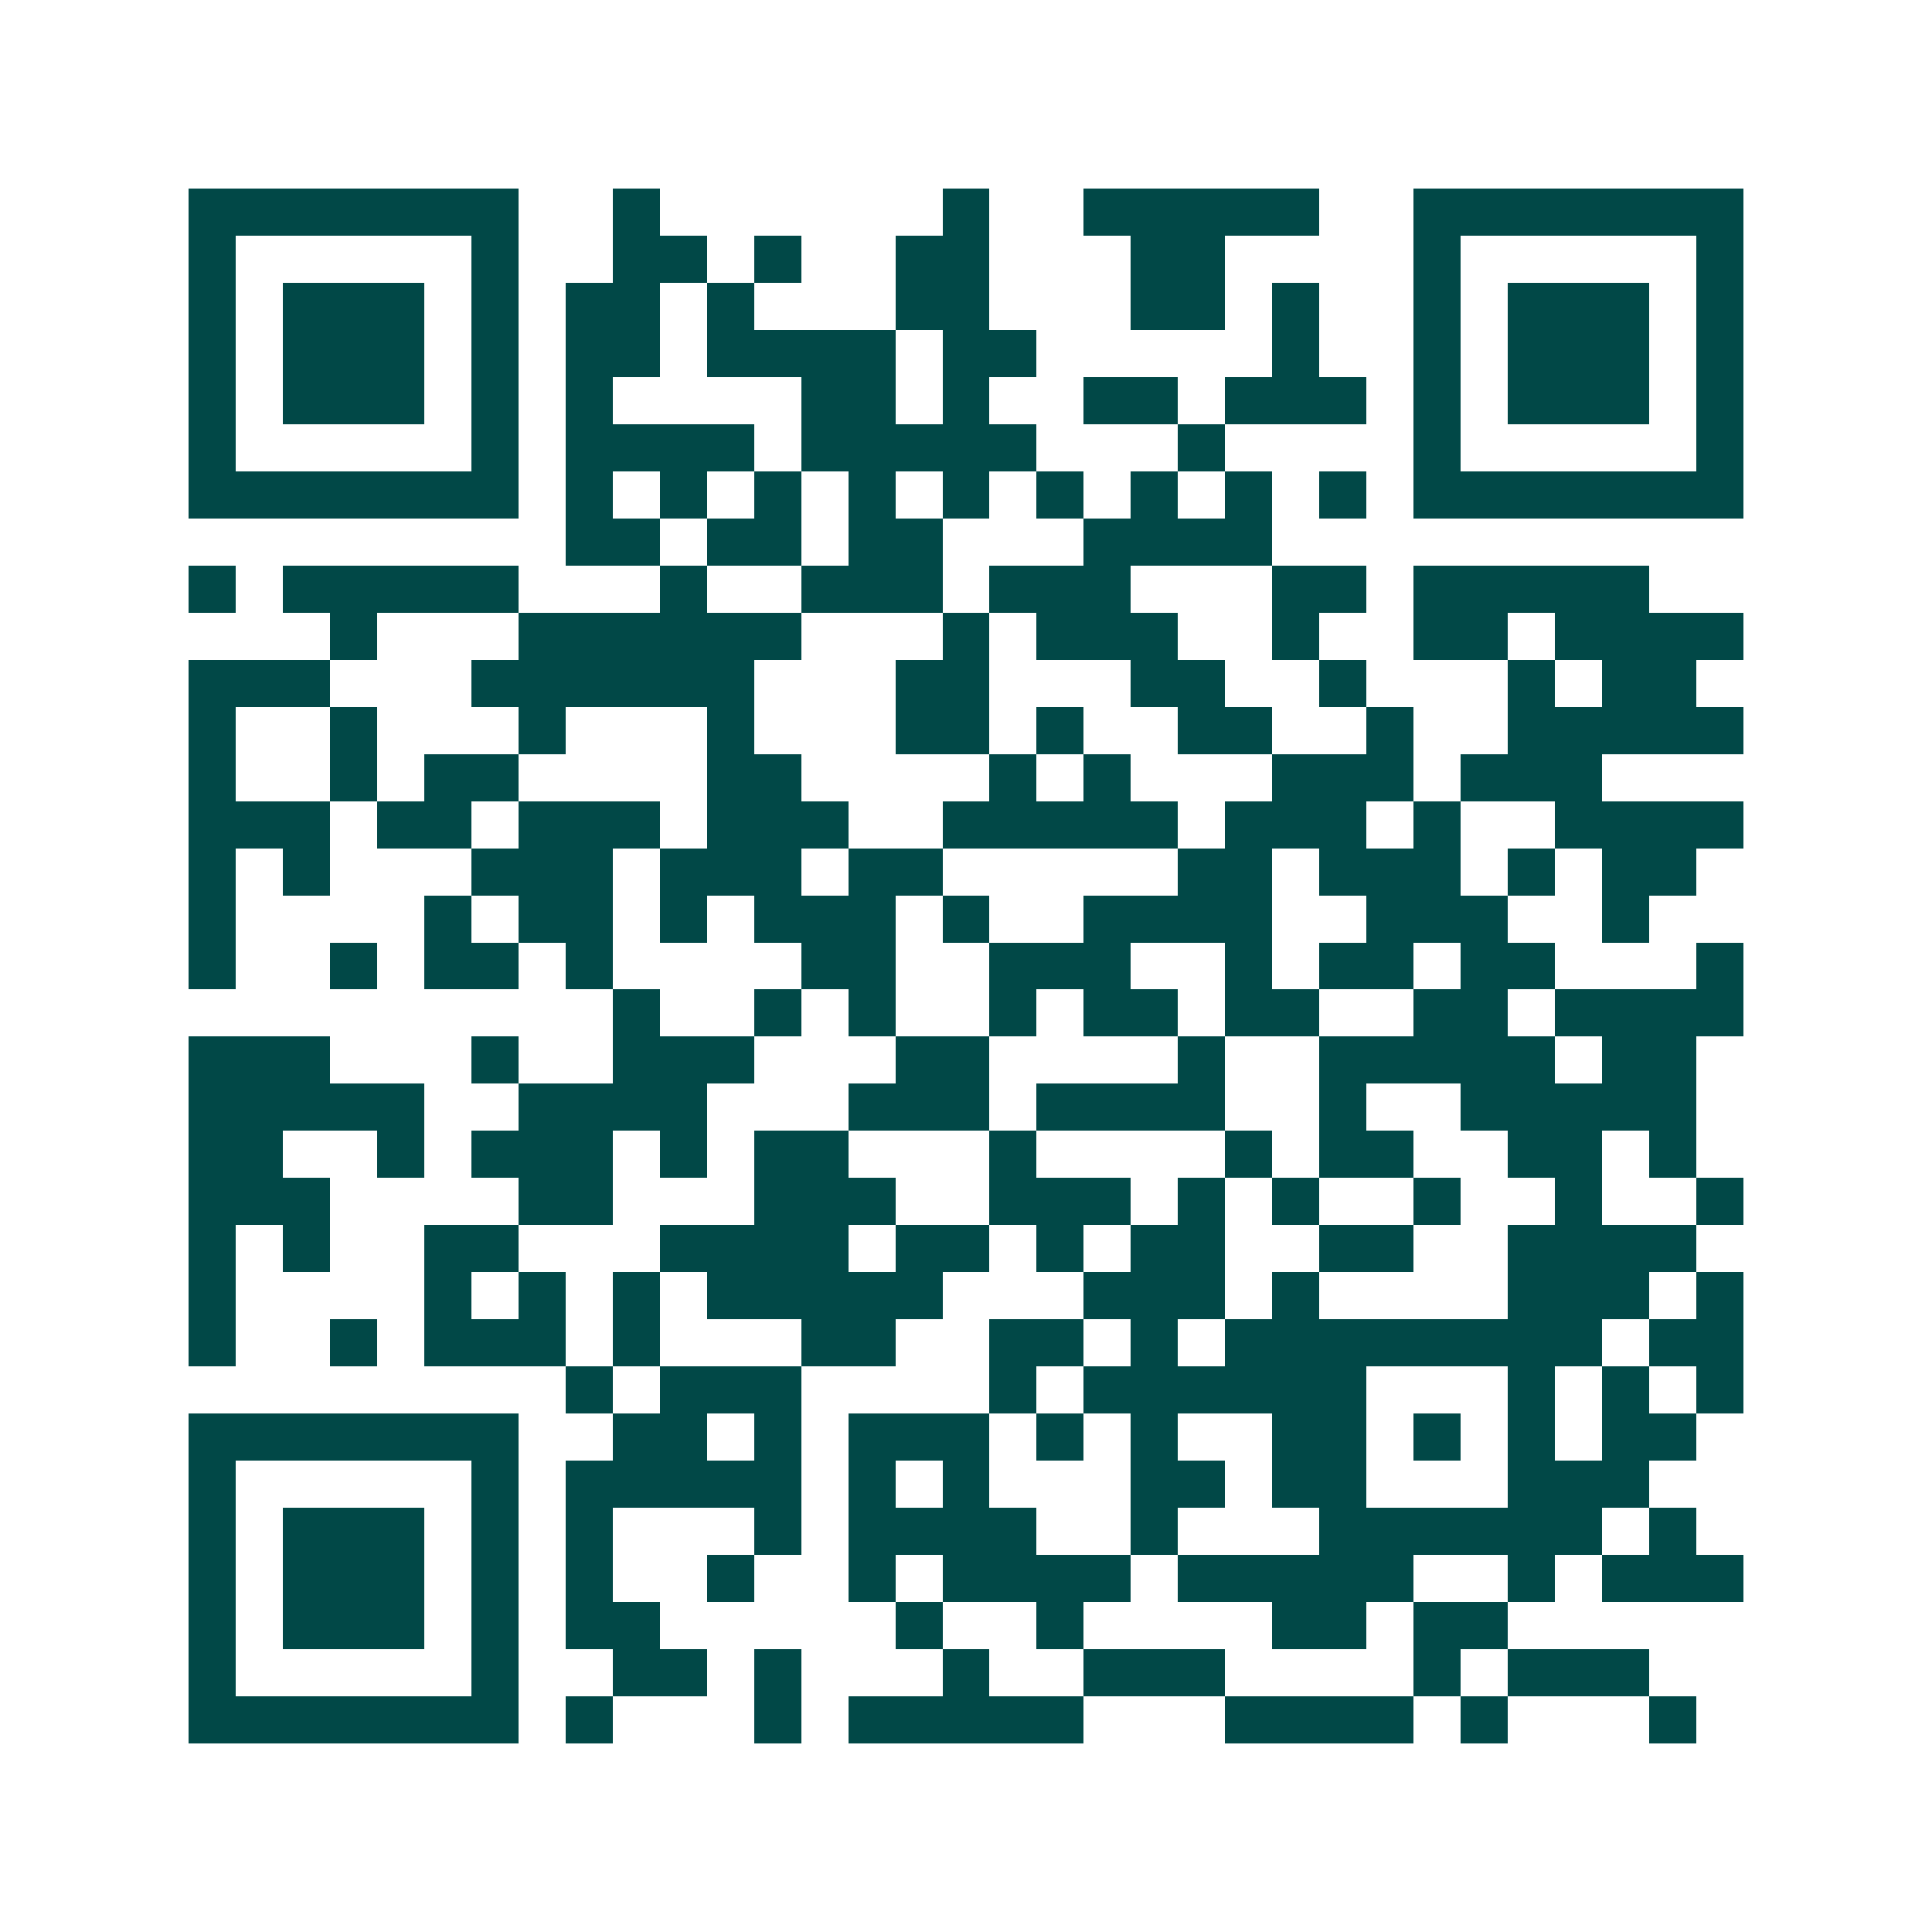 <svg xmlns="http://www.w3.org/2000/svg" width="200" height="200" viewBox="0 0 41 41" shape-rendering="crispEdges"><path fill="#ffffff" d="M0 0h41v41H0z"/><path stroke="#014847" d="M4 4.5h7m2 0h1m6 0h1m2 0h5m2 0h7M4 5.5h1m5 0h1m2 0h2m1 0h1m2 0h2m3 0h2m4 0h1m5 0h1M4 6.5h1m1 0h3m1 0h1m1 0h2m1 0h1m3 0h2m3 0h2m1 0h1m2 0h1m1 0h3m1 0h1M4 7.5h1m1 0h3m1 0h1m1 0h2m1 0h4m1 0h2m5 0h1m2 0h1m1 0h3m1 0h1M4 8.5h1m1 0h3m1 0h1m1 0h1m4 0h2m1 0h1m2 0h2m1 0h3m1 0h1m1 0h3m1 0h1M4 9.5h1m5 0h1m1 0h4m1 0h5m3 0h1m4 0h1m5 0h1M4 10.5h7m1 0h1m1 0h1m1 0h1m1 0h1m1 0h1m1 0h1m1 0h1m1 0h1m1 0h1m1 0h7M12 11.5h2m1 0h2m1 0h2m3 0h4M4 12.5h1m1 0h5m3 0h1m2 0h3m1 0h3m3 0h2m1 0h5M7 13.5h1m3 0h6m3 0h1m1 0h3m2 0h1m2 0h2m1 0h4M4 14.5h3m3 0h6m3 0h2m3 0h2m2 0h1m3 0h1m1 0h2M4 15.5h1m2 0h1m3 0h1m3 0h1m3 0h2m1 0h1m2 0h2m2 0h1m2 0h5M4 16.5h1m2 0h1m1 0h2m4 0h2m4 0h1m1 0h1m3 0h3m1 0h3M4 17.5h3m1 0h2m1 0h3m1 0h3m2 0h5m1 0h3m1 0h1m2 0h4M4 18.5h1m1 0h1m3 0h3m1 0h3m1 0h2m5 0h2m1 0h3m1 0h1m1 0h2M4 19.5h1m4 0h1m1 0h2m1 0h1m1 0h3m1 0h1m2 0h4m2 0h3m2 0h1M4 20.5h1m2 0h1m1 0h2m1 0h1m4 0h2m2 0h3m2 0h1m1 0h2m1 0h2m3 0h1M13 21.5h1m2 0h1m1 0h1m2 0h1m1 0h2m1 0h2m2 0h2m1 0h4M4 22.5h3m3 0h1m2 0h3m3 0h2m4 0h1m2 0h5m1 0h2M4 23.5h5m2 0h4m3 0h3m1 0h4m2 0h1m2 0h5M4 24.5h2m2 0h1m1 0h3m1 0h1m1 0h2m3 0h1m4 0h1m1 0h2m2 0h2m1 0h1M4 25.5h3m4 0h2m3 0h3m2 0h3m1 0h1m1 0h1m2 0h1m2 0h1m2 0h1M4 26.5h1m1 0h1m2 0h2m3 0h4m1 0h2m1 0h1m1 0h2m2 0h2m2 0h4M4 27.5h1m4 0h1m1 0h1m1 0h1m1 0h5m3 0h3m1 0h1m4 0h3m1 0h1M4 28.5h1m2 0h1m1 0h3m1 0h1m3 0h2m2 0h2m1 0h1m1 0h8m1 0h2M12 29.5h1m1 0h3m4 0h1m1 0h6m3 0h1m1 0h1m1 0h1M4 30.5h7m2 0h2m1 0h1m1 0h3m1 0h1m1 0h1m2 0h2m1 0h1m1 0h1m1 0h2M4 31.5h1m5 0h1m1 0h5m1 0h1m1 0h1m3 0h2m1 0h2m3 0h3M4 32.5h1m1 0h3m1 0h1m1 0h1m3 0h1m1 0h4m2 0h1m3 0h6m1 0h1M4 33.5h1m1 0h3m1 0h1m1 0h1m2 0h1m2 0h1m1 0h4m1 0h5m2 0h1m1 0h3M4 34.5h1m1 0h3m1 0h1m1 0h2m5 0h1m2 0h1m4 0h2m1 0h2M4 35.5h1m5 0h1m2 0h2m1 0h1m3 0h1m2 0h3m4 0h1m1 0h3M4 36.5h7m1 0h1m3 0h1m1 0h5m3 0h4m1 0h1m3 0h1"/></svg>
